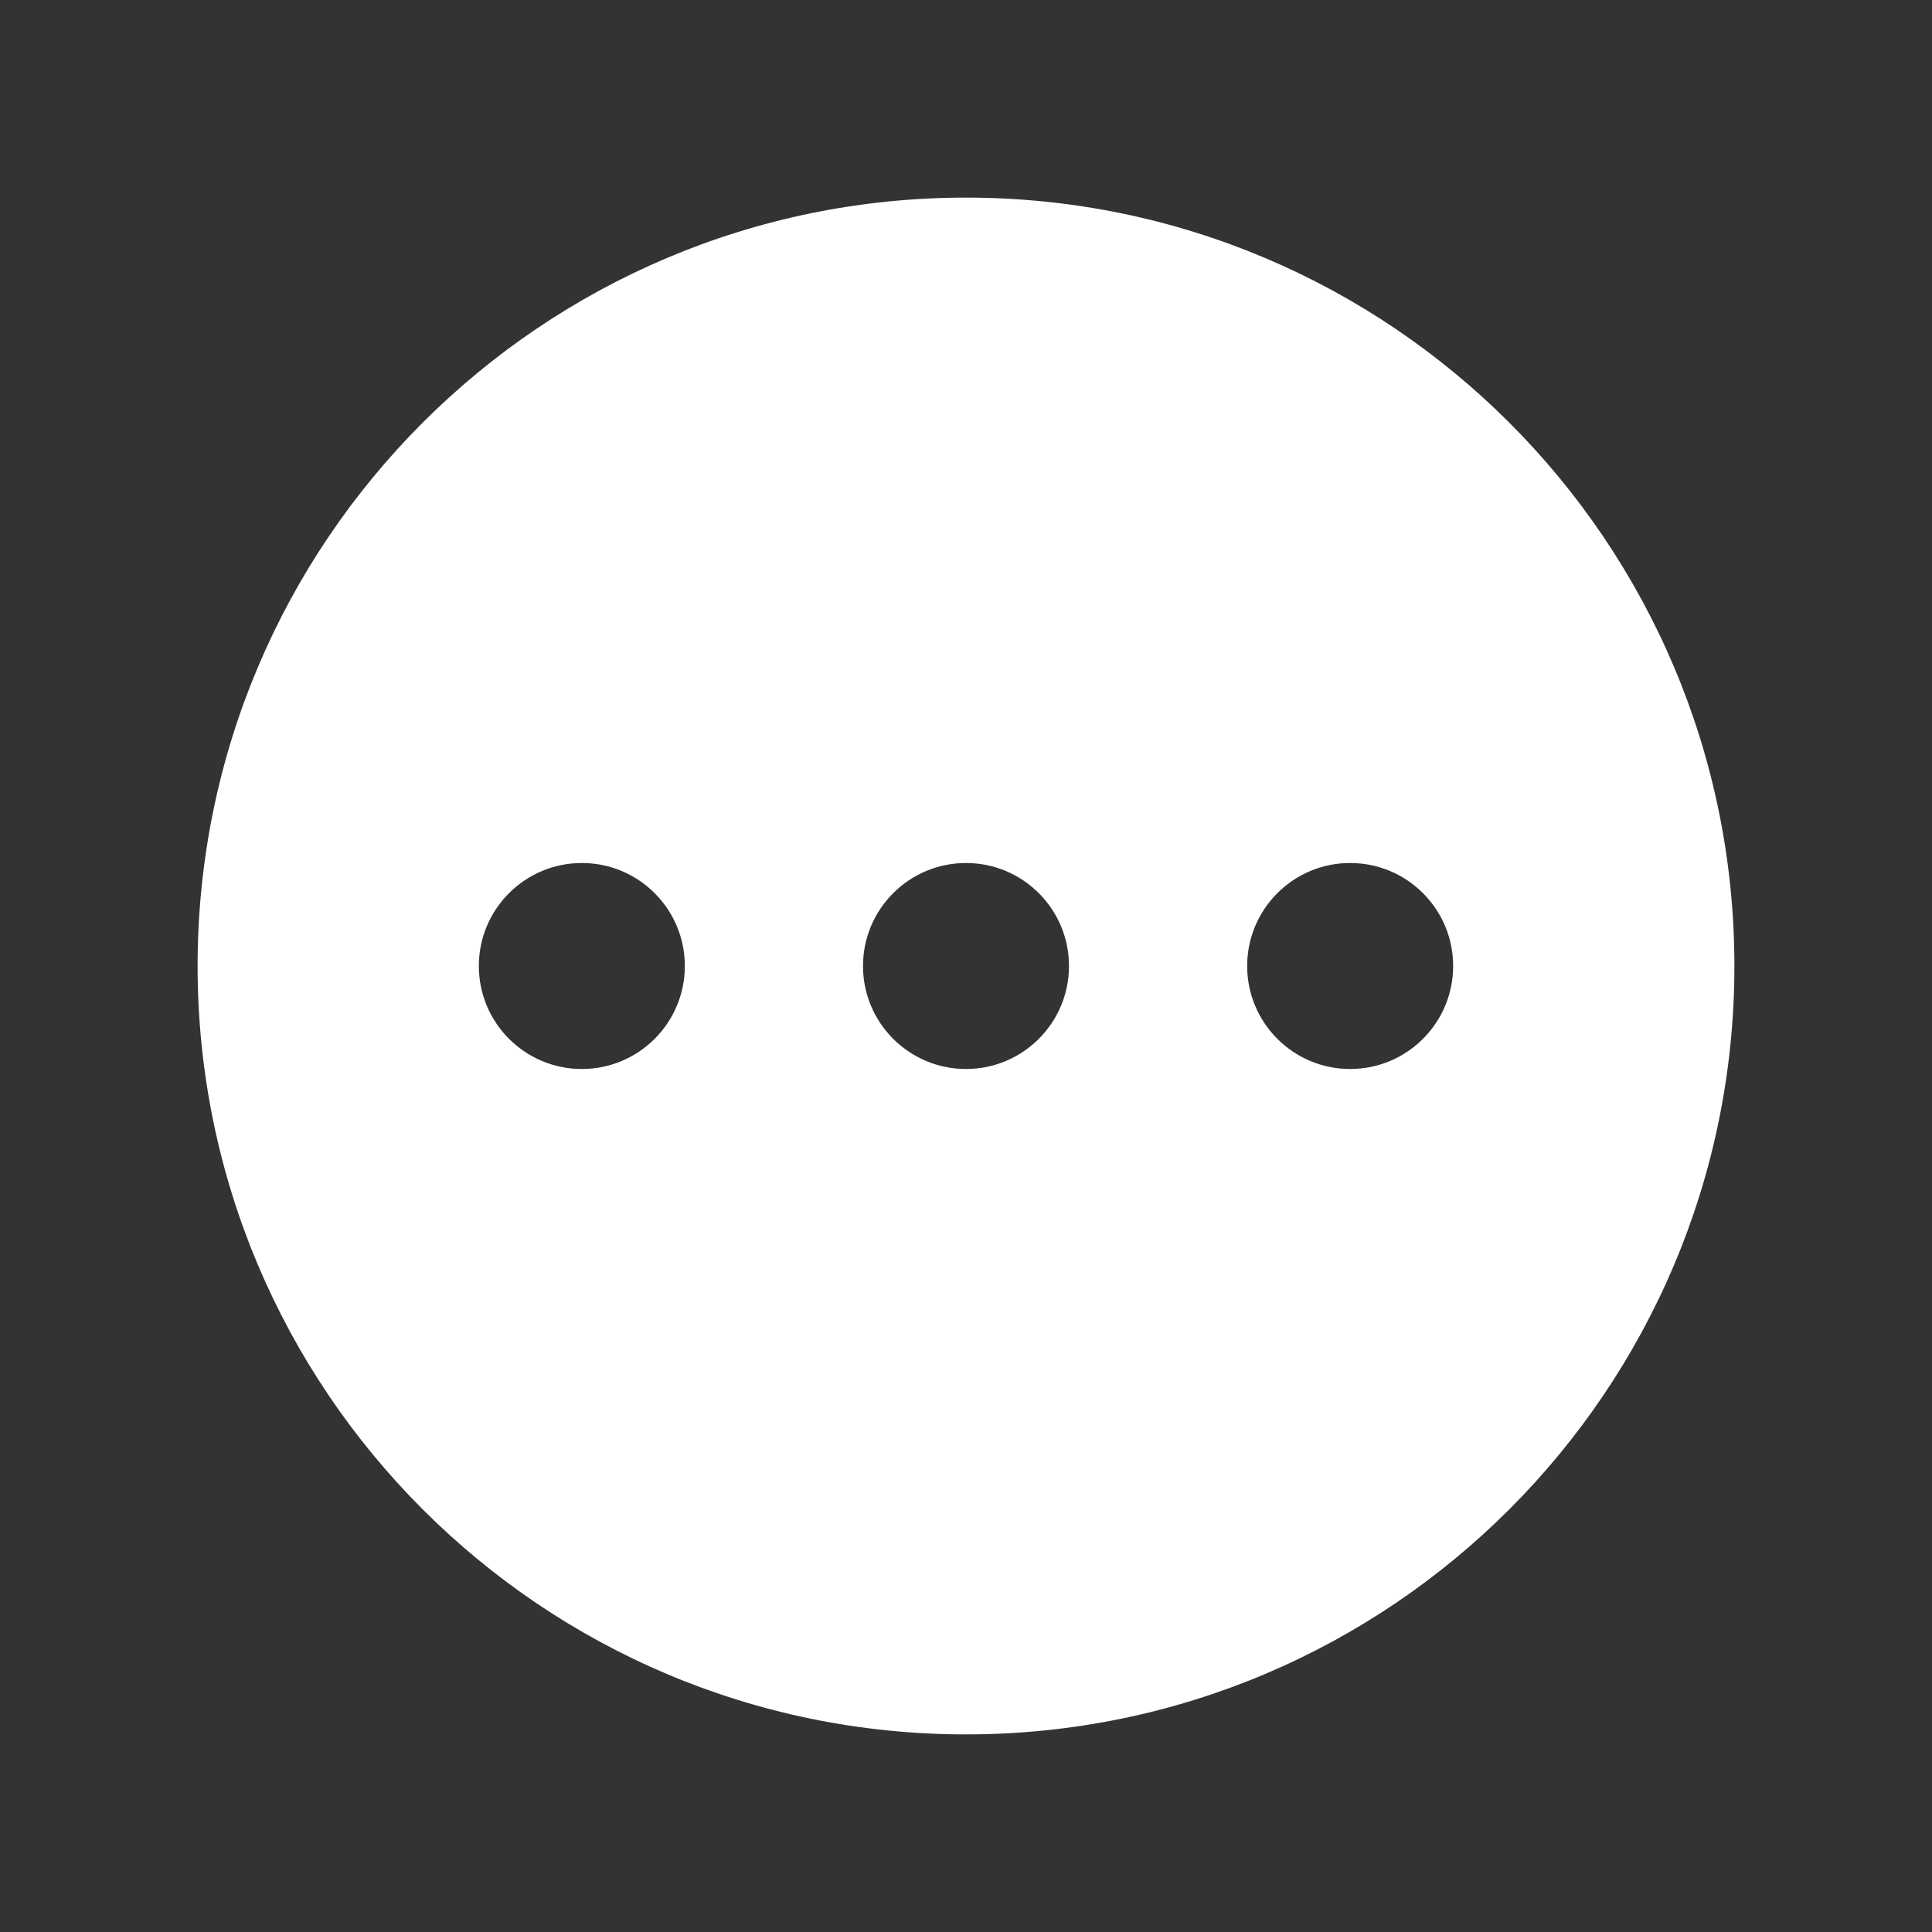 <?xml version="1.0" encoding="UTF-8"?><svg id="Layer_2" xmlns="http://www.w3.org/2000/svg" viewBox="0 0 100 100"><rect x="0" y="0" width="100" height="100" fill="#333333" stroke="none"/><defs><style>.cls-1{fill:#fff;}</style></defs><path class="cls-1" d="M50,10.228c-21.965,0-39.772,17.807-39.772,39.772s17.807,39.772,39.772,39.772,39.772-17.807,39.772-39.772S71.965,10.228,50,10.228ZM30.116,55.331c-2.944,0-5.331-2.387-5.331-5.331s2.387-5.331,5.331-5.331,5.331,2.387,5.331,5.331-2.387,5.331-5.331,5.331ZM50,55.331c-2.944,0-5.331-2.387-5.331-5.331s2.387-5.331,5.331-5.331,5.331,2.387,5.331,5.331-2.387,5.331-5.331,5.331ZM69.884,55.331c-2.944,0-5.331-2.387-5.331-5.331s2.387-5.331,5.331-5.331,5.331,2.387,5.331,5.331-2.387,5.331-5.331,5.331Z"/></svg>